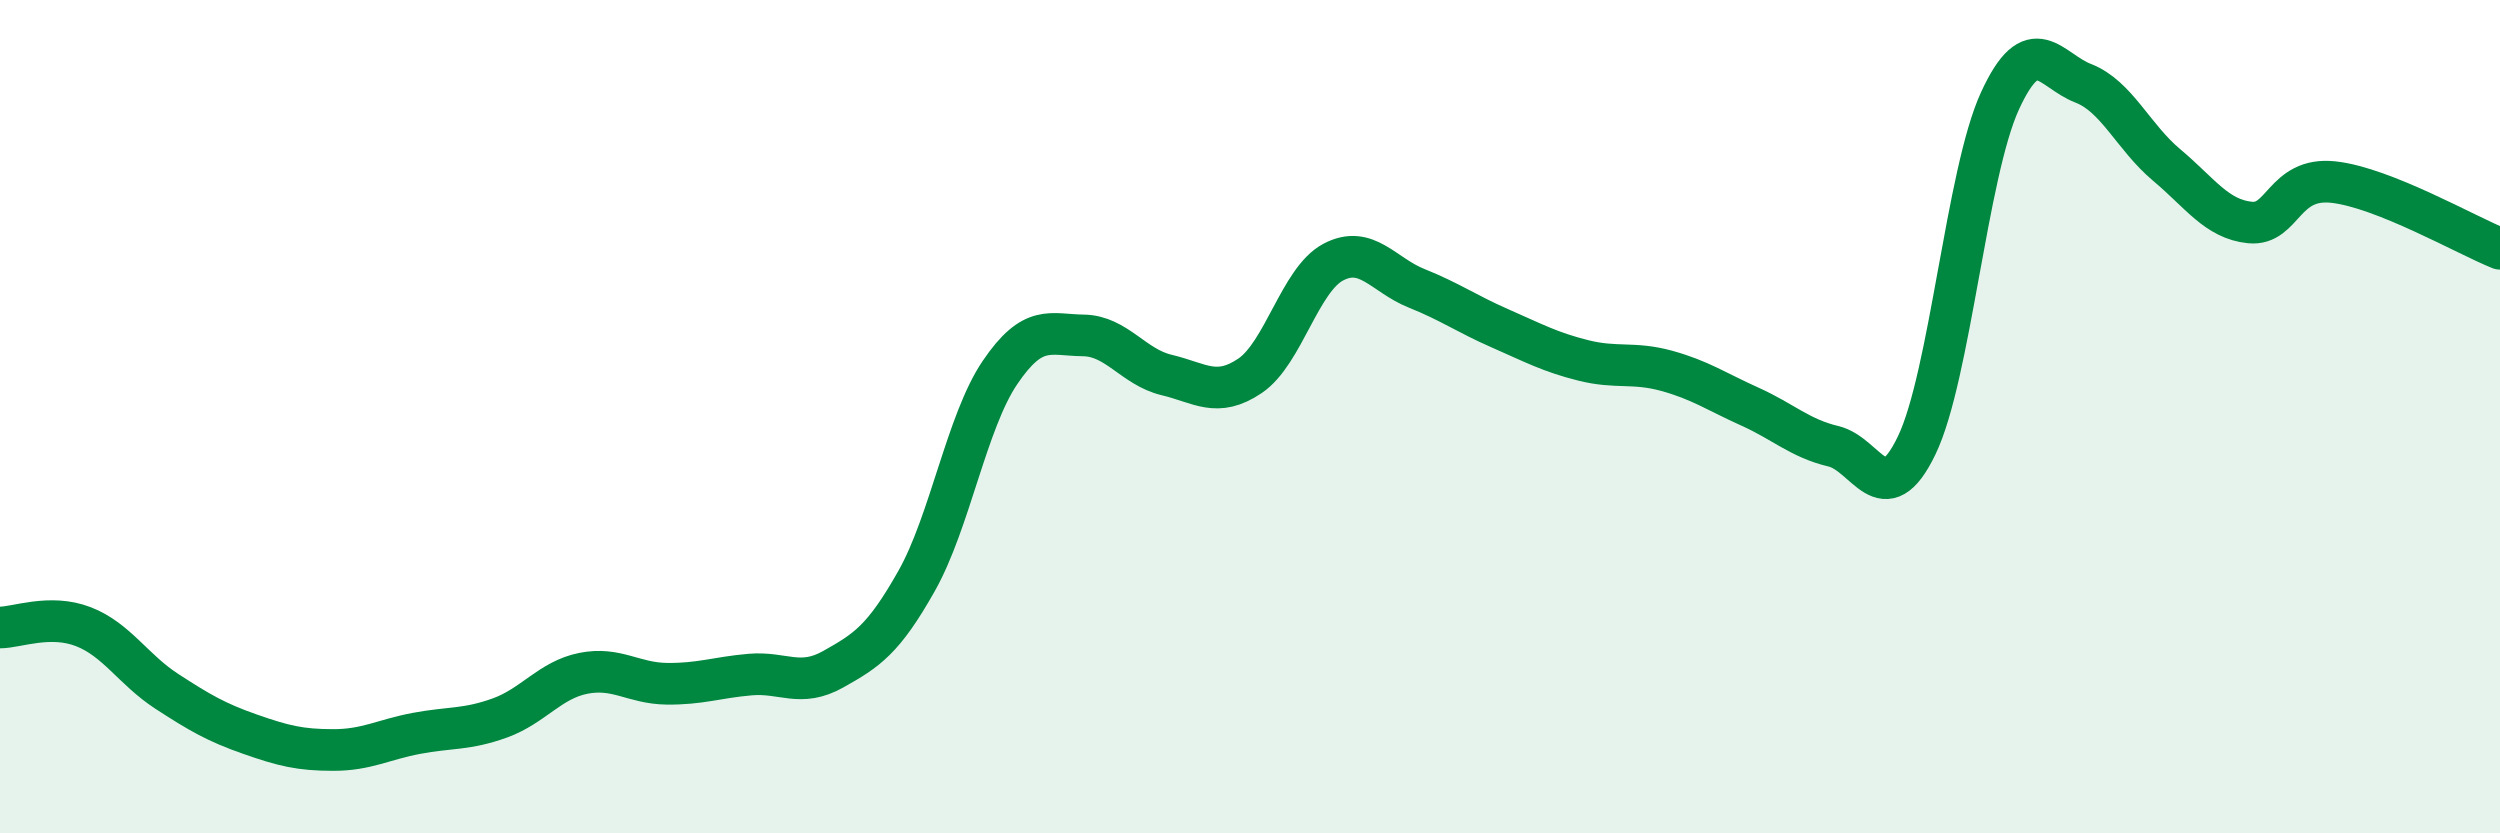 
    <svg width="60" height="20" viewBox="0 0 60 20" xmlns="http://www.w3.org/2000/svg">
      <path
        d="M 0,15.06 C 0.4,15.06 1.2,14.73 2,15.04 C 2.8,15.35 3.2,16.07 4,16.59 C 4.8,17.11 5.2,17.34 6,17.62 C 6.8,17.9 7.2,18 8,18 C 8.8,18 9.2,17.75 10,17.6 C 10.8,17.45 11.2,17.52 12,17.23 C 12.8,16.94 13.2,16.32 14,16.16 C 14.8,16 15.2,16.4 16,16.41 C 16.8,16.42 17.2,16.26 18,16.19 C 18.8,16.12 19.2,16.51 20,16.06 C 20.8,15.61 21.2,15.36 22,13.94 C 22.8,12.52 23.2,10.12 24,8.94 C 24.8,7.76 25.2,8.04 26,8.05 C 26.8,8.06 27.2,8.81 28,9 C 28.8,9.19 29.2,9.56 30,9.02 C 30.8,8.48 31.2,6.71 32,6.29 C 32.8,5.87 33.2,6.6 34,6.92 C 34.8,7.24 35.2,7.53 36,7.88 C 36.8,8.23 37.2,8.45 38,8.65 C 38.8,8.85 39.2,8.68 40,8.9 C 40.8,9.12 41.2,9.4 42,9.76 C 42.8,10.12 43.2,10.52 44,10.71 C 44.8,10.9 45.2,12.35 46,10.69 C 46.8,9.03 47.2,4.16 48,2.42 C 48.8,0.68 49.2,1.69 50,2 C 50.8,2.31 51.2,3.29 52,3.96 C 52.8,4.63 53.2,5.26 54,5.34 C 54.8,5.42 54.8,4.24 56,4.37 C 57.2,4.5 59.2,5.65 60,5.97L60 20L0 20Z"
        fill="#008740"
        opacity="0.1"
        stroke-linecap="round"
        stroke-linejoin="round"
      />
      <path
        d="M 0,15.06 C 0.4,15.06 1.2,14.73 2,15.04 C 2.8,15.35 3.2,16.07 4,16.59 C 4.8,17.11 5.2,17.34 6,17.62 C 6.8,17.9 7.2,18 8,18 C 8.8,18 9.2,17.75 10,17.6 C 10.8,17.45 11.2,17.52 12,17.23 C 12.8,16.94 13.2,16.32 14,16.16 C 14.8,16 15.2,16.4 16,16.41 C 16.8,16.42 17.2,16.26 18,16.19 C 18.8,16.12 19.2,16.51 20,16.06 C 20.8,15.61 21.2,15.36 22,13.94 C 22.8,12.52 23.2,10.12 24,8.94 C 24.8,7.76 25.2,8.04 26,8.05 C 26.8,8.06 27.2,8.81 28,9 C 28.8,9.19 29.2,9.56 30,9.02 C 30.8,8.48 31.2,6.71 32,6.29 C 32.8,5.87 33.2,6.6 34,6.92 C 34.8,7.24 35.2,7.53 36,7.88 C 36.8,8.23 37.2,8.45 38,8.65 C 38.8,8.85 39.2,8.68 40,8.9 C 40.8,9.12 41.2,9.4 42,9.76 C 42.8,10.12 43.2,10.52 44,10.71 C 44.8,10.9 45.2,12.35 46,10.69 C 46.8,9.03 47.2,4.16 48,2.42 C 48.8,0.68 49.2,1.69 50,2 C 50.8,2.31 51.2,3.29 52,3.96 C 52.8,4.63 53.2,5.26 54,5.34 C 54.8,5.42 54.8,4.24 56,4.37 C 57.2,4.5 59.2,5.65 60,5.97"
        stroke="#008740"
        stroke-width="1"
        fill="none"
        stroke-linecap="round"
        stroke-linejoin="round"
      />
    </svg>
  